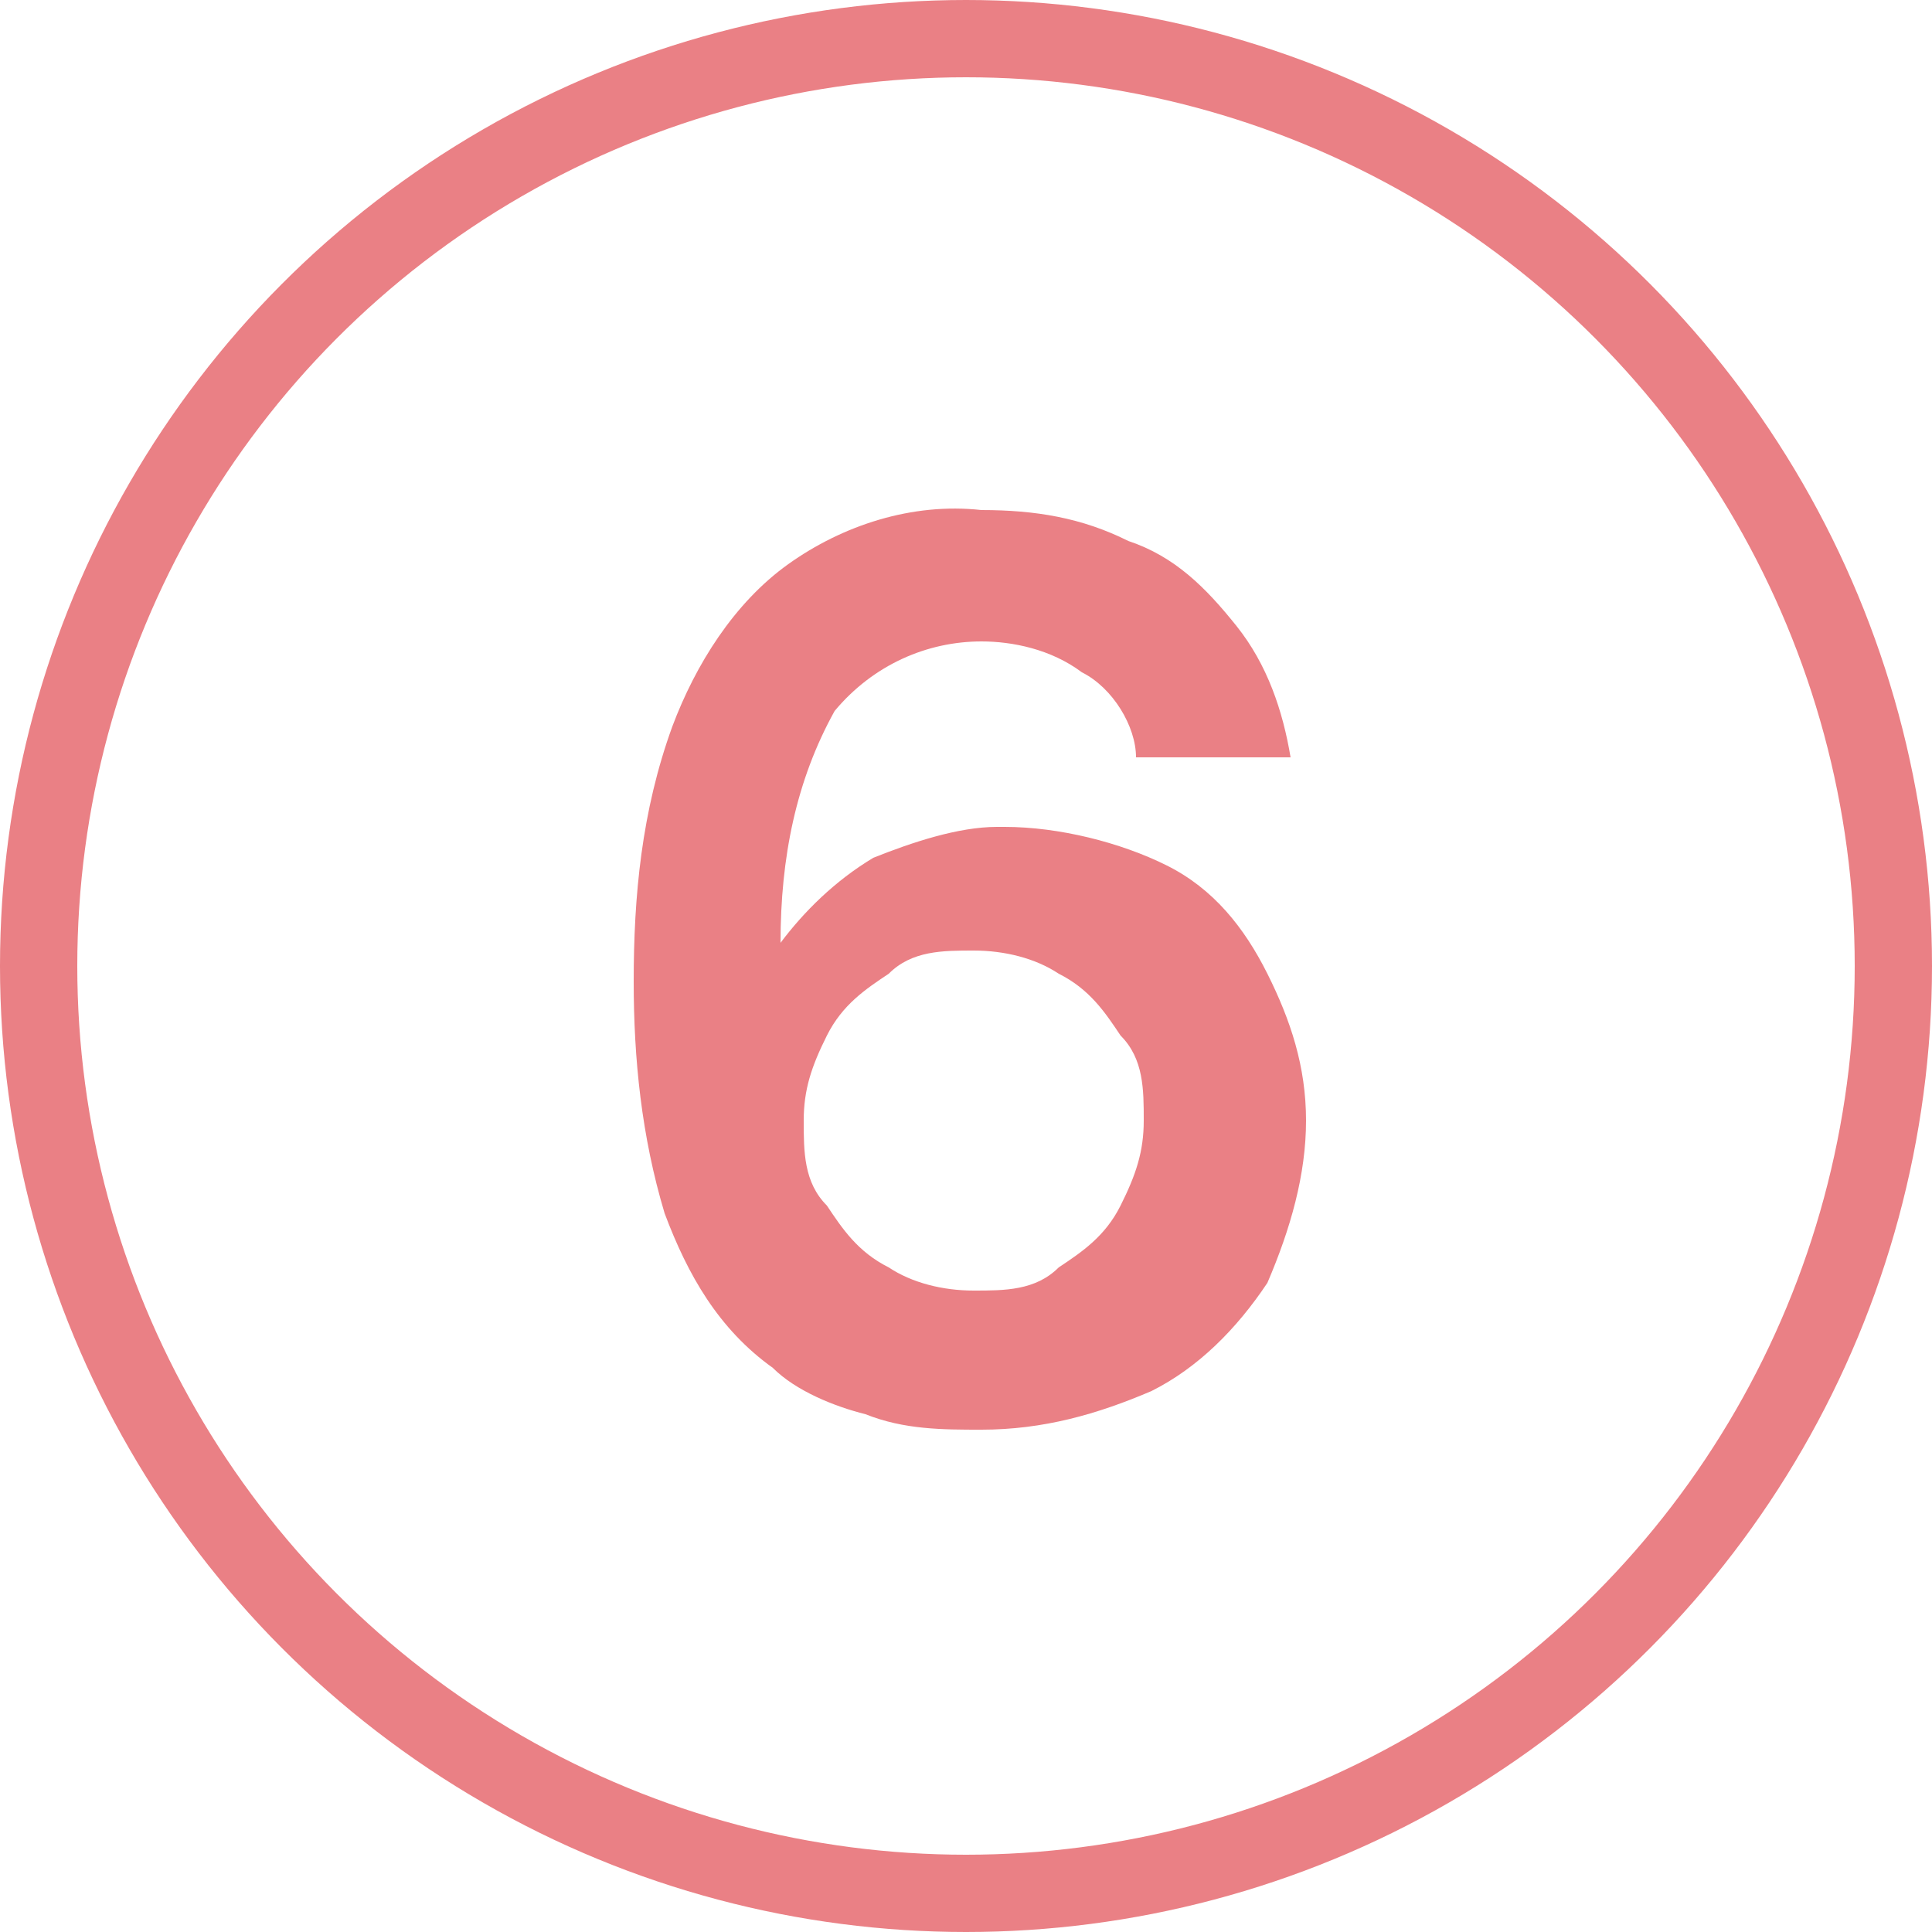 <?xml version="1.0" encoding="UTF-8"?>
<svg id="_レイヤー_2" xmlns="http://www.w3.org/2000/svg" version="1.1" viewBox="0 0 25 25">
  <!-- Generator: Adobe Illustrator 29.0.1, SVG Export Plug-In . SVG Version: 2.1.0 Build 192)  -->
  <defs>
    <style>
      .st0, .st1 {
        fill: none;
      }

      .st2 {
        fill: #ea8085;
      }

      .st1 {
        stroke: #ea8085;
        stroke-width: 1px;
      }
    </style>
  </defs>
  <circle class="st0" cx="12.5" cy="12.5" r="12.5"/>
  <circle class="st1" cx="12.5" cy="12.5" r="12"/>
  <path id="_パス_13317" class="st2" d="M13,10.7c.7,0,1.5.2,2.1.5.6.3,1,.8,1.3,1.4.3.6.5,1.2.5,1.9,0,.7-.2,1.4-.5,2.1-.4.6-.9,1.1-1.5,1.4-.7.3-1.4.5-2.2.5-.5,0-1,0-1.5-.2-.4-.1-.9-.3-1.2-.6-.7-.5-1.1-1.2-1.4-2-.3-1-.4-2-.4-3,0-1.1.1-2.2.5-3.3.3-.8.8-1.6,1.5-2.1.7-.5,1.6-.8,2.5-.7.7,0,1.3.1,1.9.4.6.2,1,.6,1.4,1.1.4.5.6,1.1.7,1.7h-2c0-.4-.3-.9-.7-1.1-.4-.3-.9-.4-1.3-.4-.7,0-1.4.3-1.9.9-.5.9-.7,1.9-.7,3,.3-.4.7-.8,1.2-1.1.5-.2,1.1-.4,1.6-.4h0ZM12.6,16.7c.4,0,.8,0,1.1-.3.3-.2.6-.4.8-.8.2-.4.3-.7.3-1.1s0-.8-.3-1.1c-.2-.3-.4-.6-.8-.8-.3-.2-.7-.3-1.1-.3-.4,0-.8,0-1.1.3-.3.2-.6.4-.8.8-.2.4-.3.7-.3,1.1,0,.4,0,.8.3,1.1.2.3.4.6.8.8.3.2.7.3,1.1.3Z"/>
</svg>